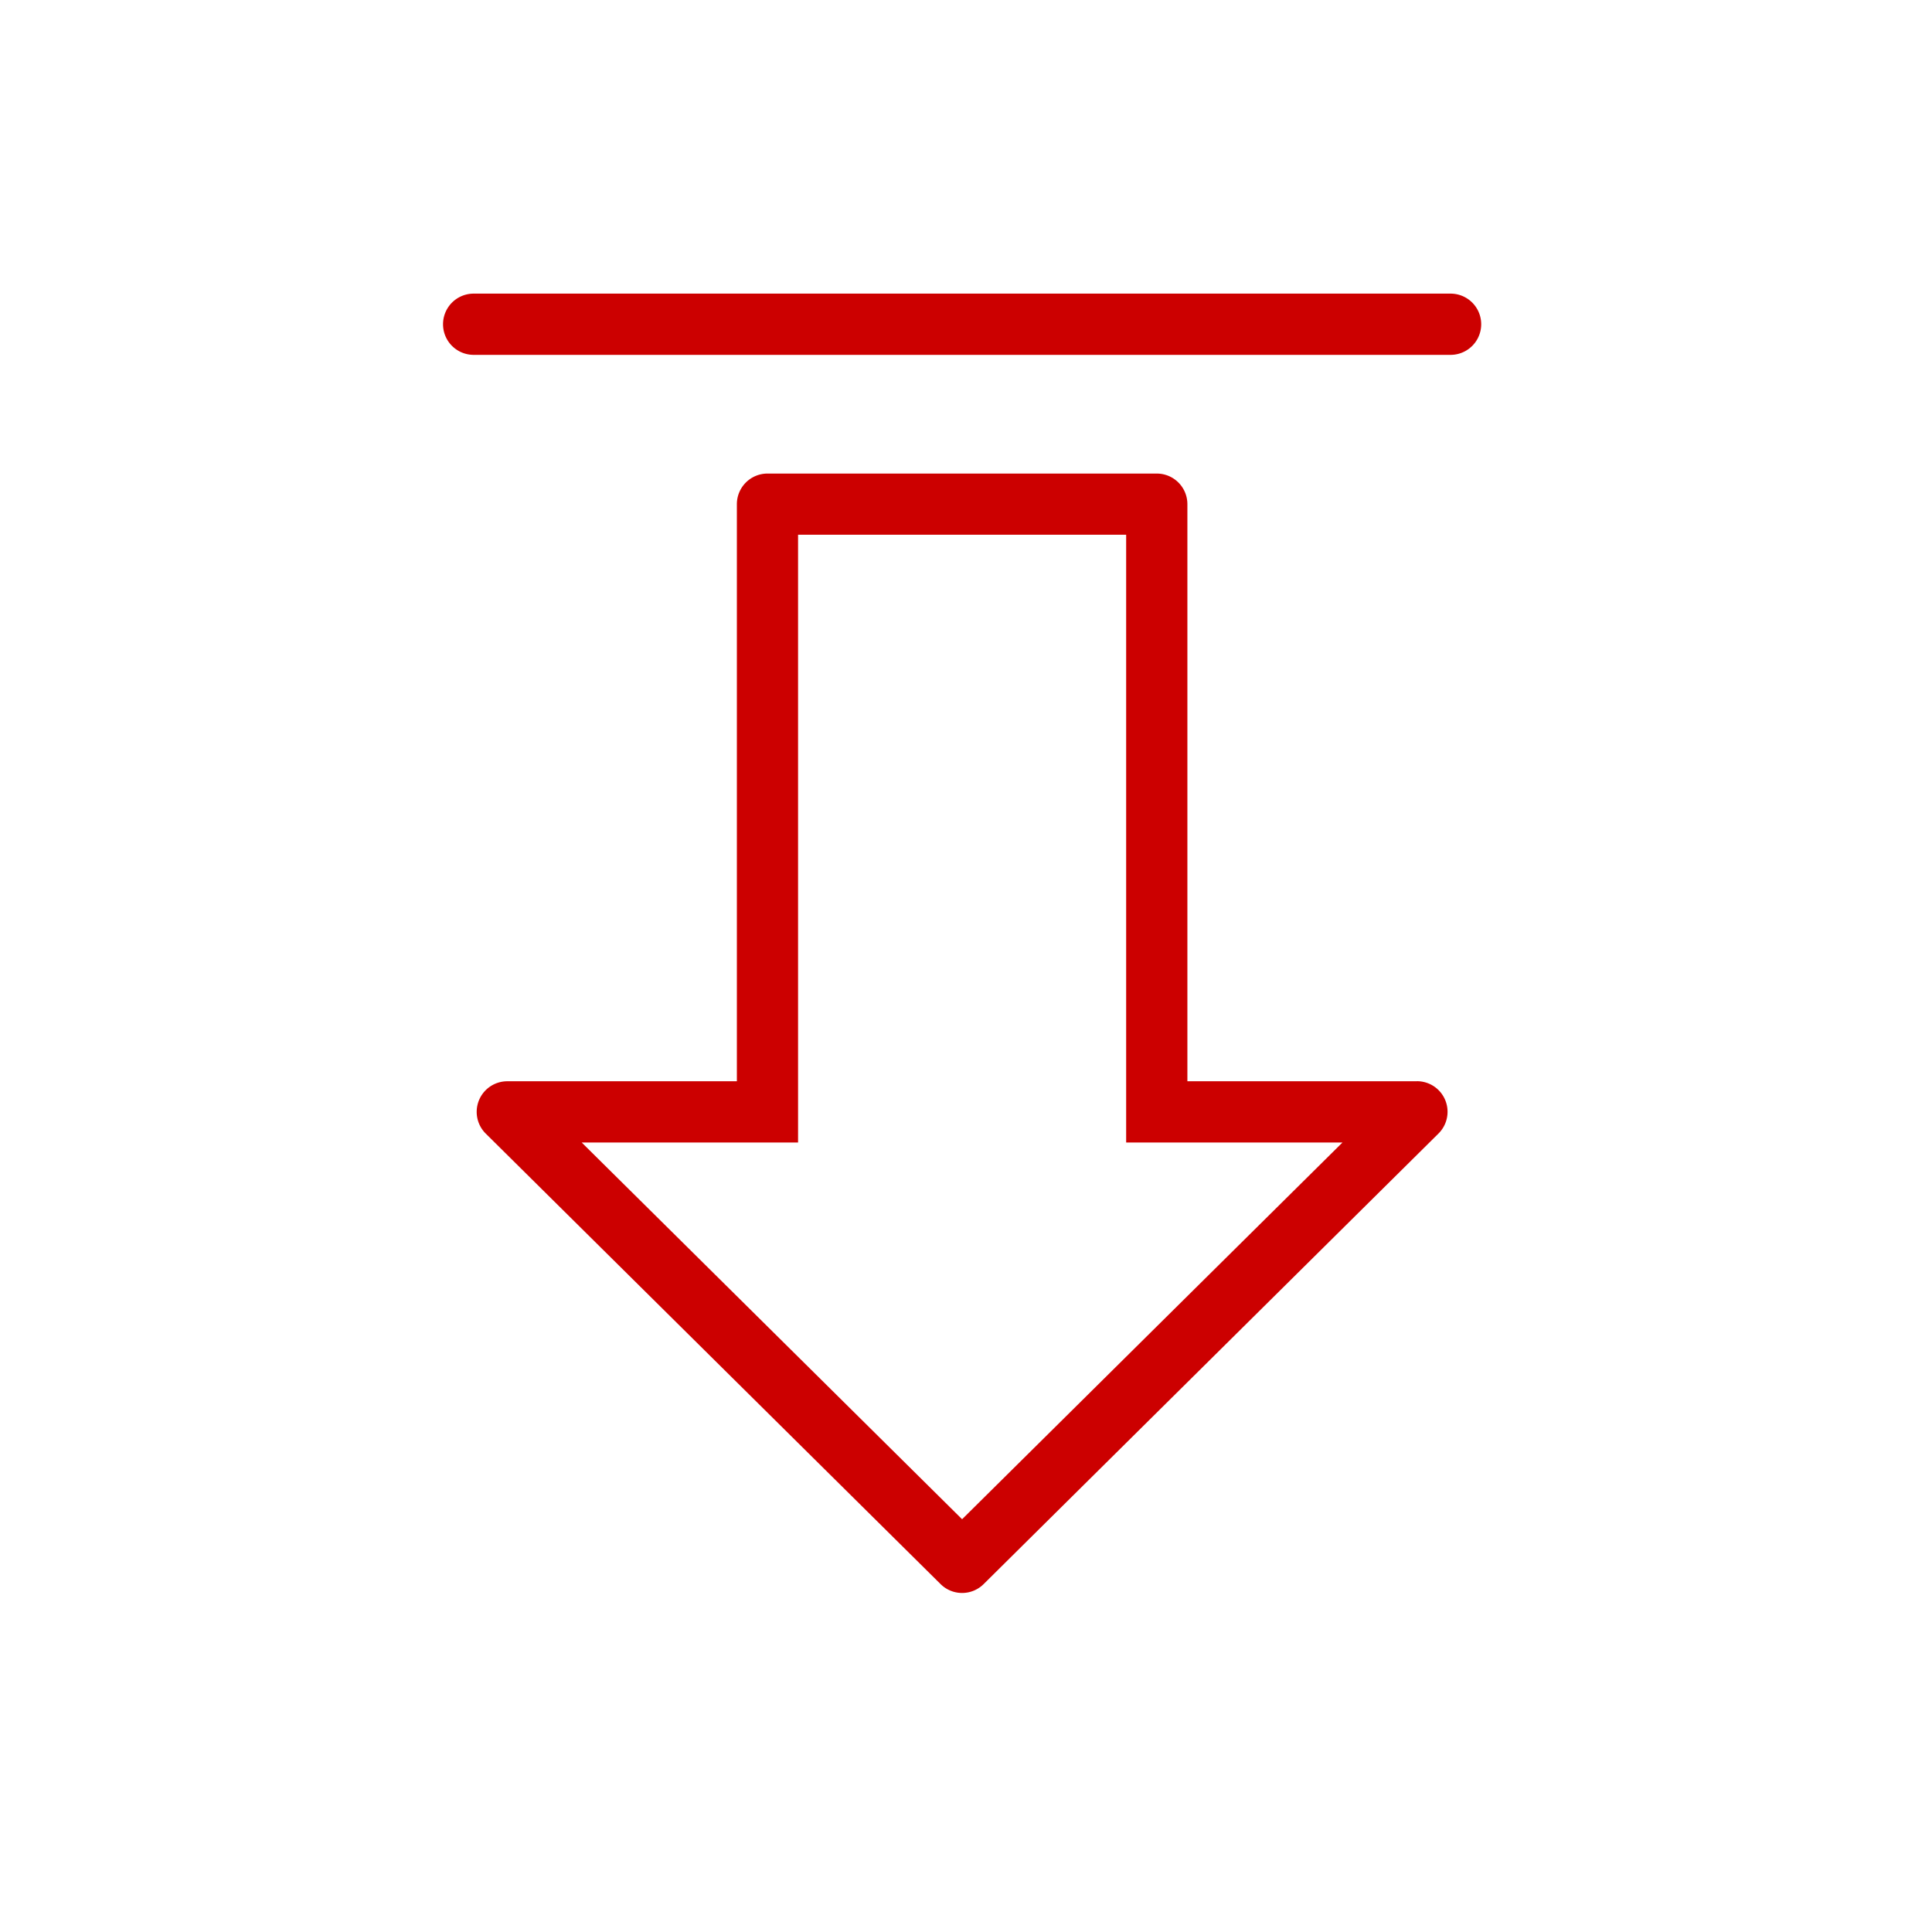 <svg xmlns="http://www.w3.org/2000/svg" width="156" height="156" viewBox="0 0 156 156"><g transform="translate(-1032 -1718)"><g transform="translate(765.284 1098.95)"><path d="M380.744,704.279H362.207v-46.6a2.472,2.472,0,0,0-2.469-2.469H328.3a2.473,2.473,0,0,0-2.47,2.469v46.6H307.292a2.471,2.471,0,0,0-1.739,4.226l36.726,36.376a2.469,2.469,0,0,0,3.476,0L382.481,708.5a2.47,2.47,0,0,0-1.738-4.226Zm-49.973,4.944V660.149h26.492v49.074H374.73l-30.714,30.42L313.3,709.223Z" transform="translate(0.385 2.078)" fill="#c00"/><path d="M383.844,642.759H304.961a2.472,2.472,0,0,0,0,4.944h78.883a2.472,2.472,0,0,0,0-4.944Z" transform="translate(0 0)" fill="#c00"/></g><rect width="156" height="156" transform="translate(1032 1718)" fill="none"/></g></svg>